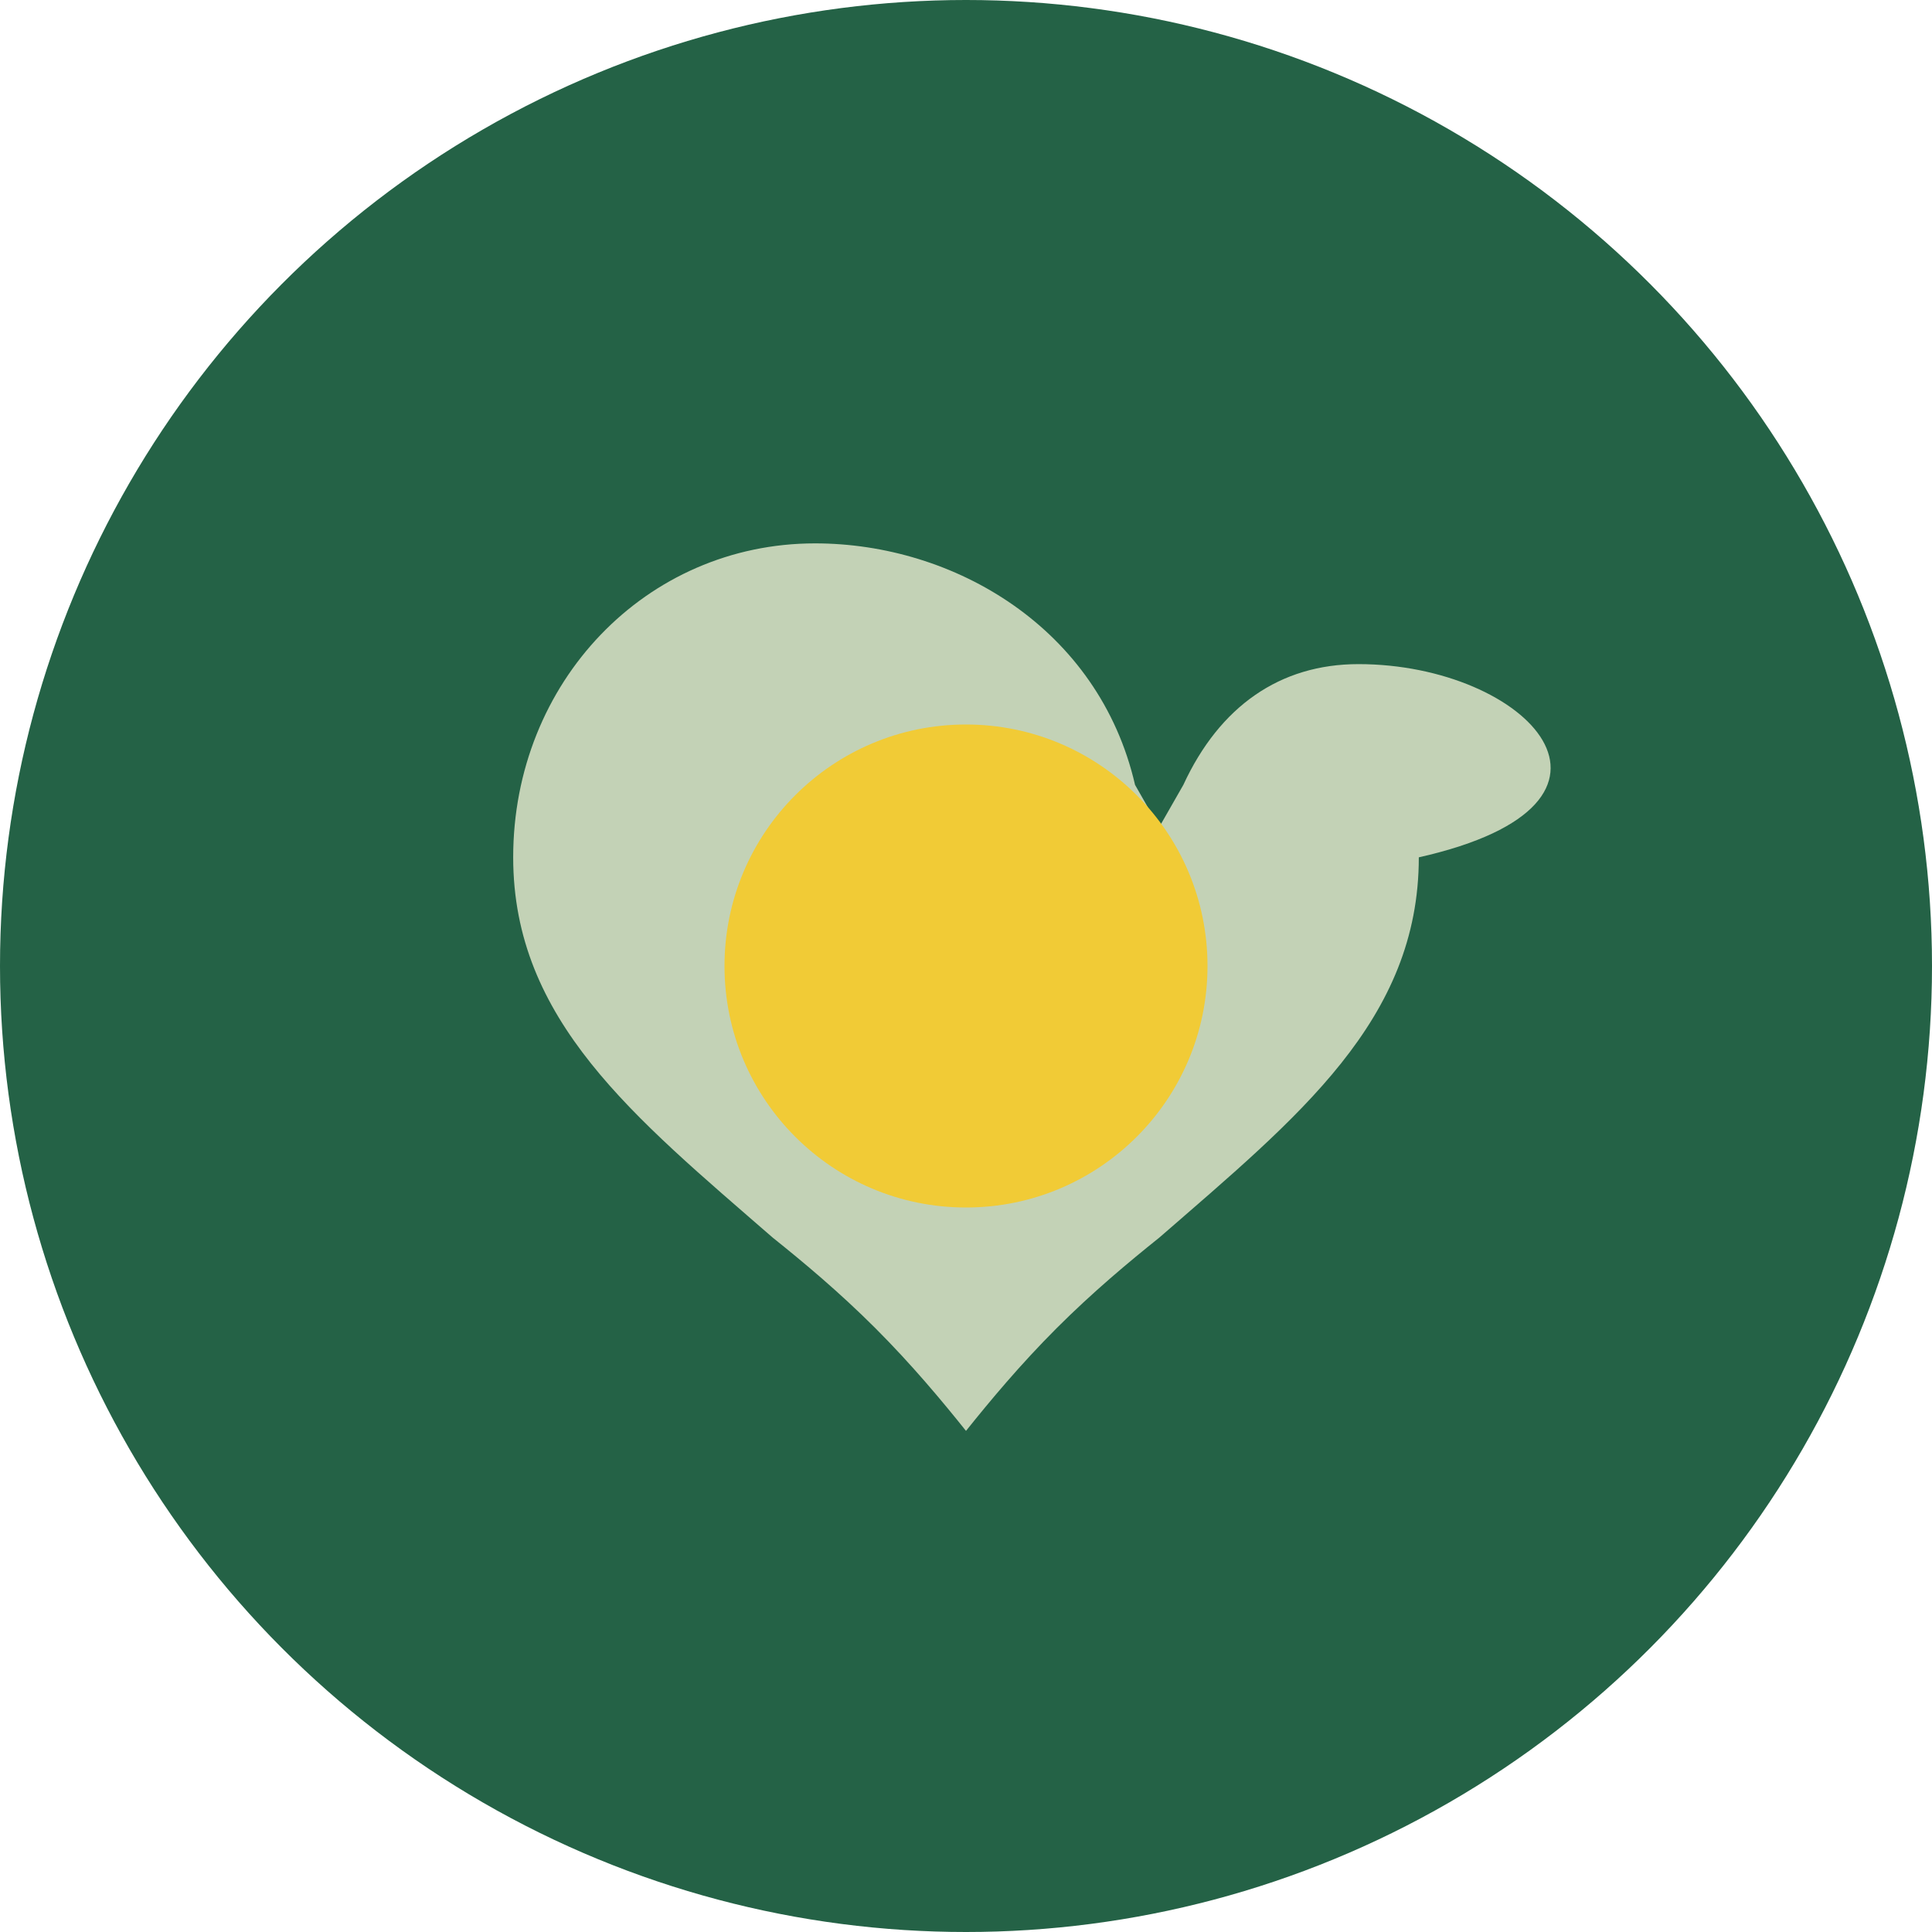 <?xml version="1.0" encoding="UTF-8"?>
<svg xmlns="http://www.w3.org/2000/svg" width="32" height="32" viewBox="0 0 32 32"><circle cx="16" cy="16" r="16" fill="#246246"/><path d="M22.5 11c-1.3 0-2.3.7-2.9 2l-.4.7-.4-.7C18.2 10.4 15.8 9 13.5 9c-2.8 0-5 2.3-5 5.2 0 2.7 2 4.3 4.3 6.3.5.4 1.1.9 1.7 1.5.6.6 1.1 1.2 1.5 1.7.4-.5.9-1.1 1.5-1.7.6-.6 1.2-1.1 1.7-1.5 2.3-2 4.3-3.6 4.3-6.3C27.5 13.3 25.3 11 22.5 11z" fill="#C3D2B6"/><circle cx="16" cy="16" r="4" fill="#F1CB36"/></svg>